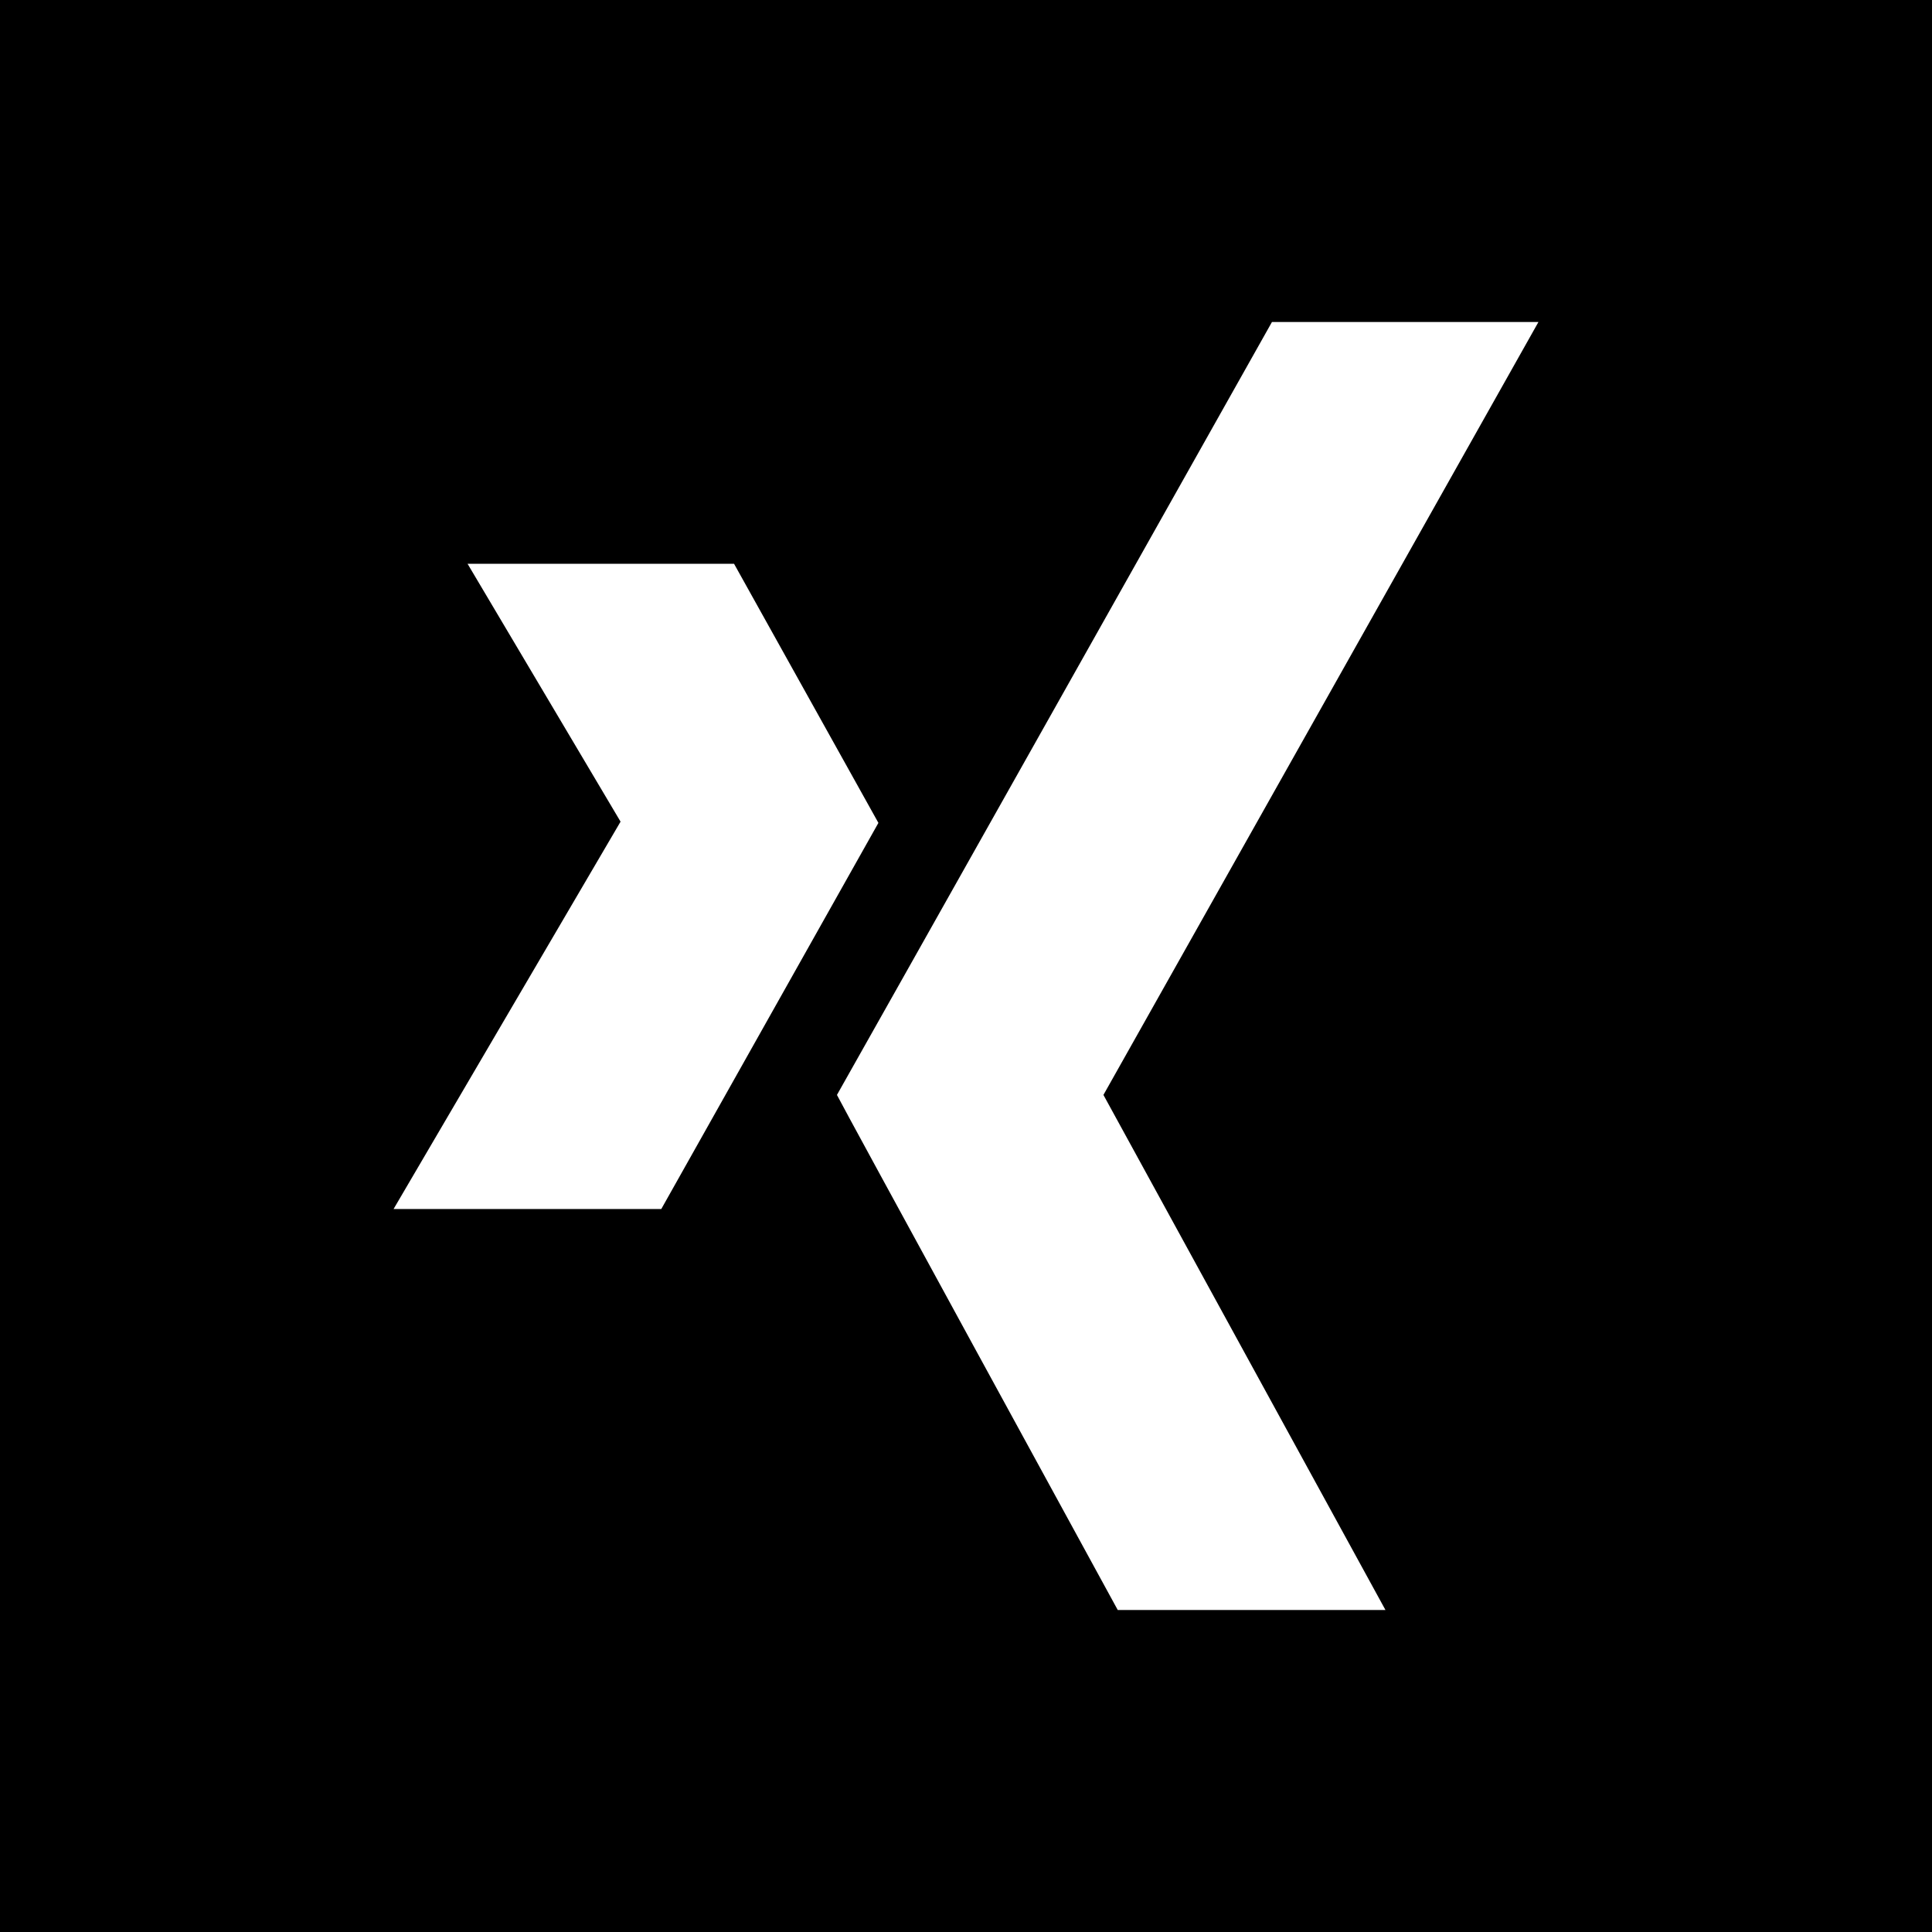 <svg version="1.2" xmlns="http://www.w3.org/2000/svg" viewBox="0 0 1566 1566" width="1566" height="1566">
	<title>x</title>
	<style>
		.s0 { fill: #000000 } 
		.s1 { fill: #ffffff } 
	</style>
	<path id="Layer 3" fill-rule="evenodd" class="s0" d="m1598-54v1674h-1656v-1674z"/>
	<path id="Layer 2" class="s1" d="m379 457h216l117 210-176 313h-217l184-314zm299.4 430.5c0.4-0.4 352.6-626.5 352.6-626.5h216l-352.6 626.5 228.6 417.5h-217c0 0-228-417.2-227.6-417.5z"/>
</svg>
